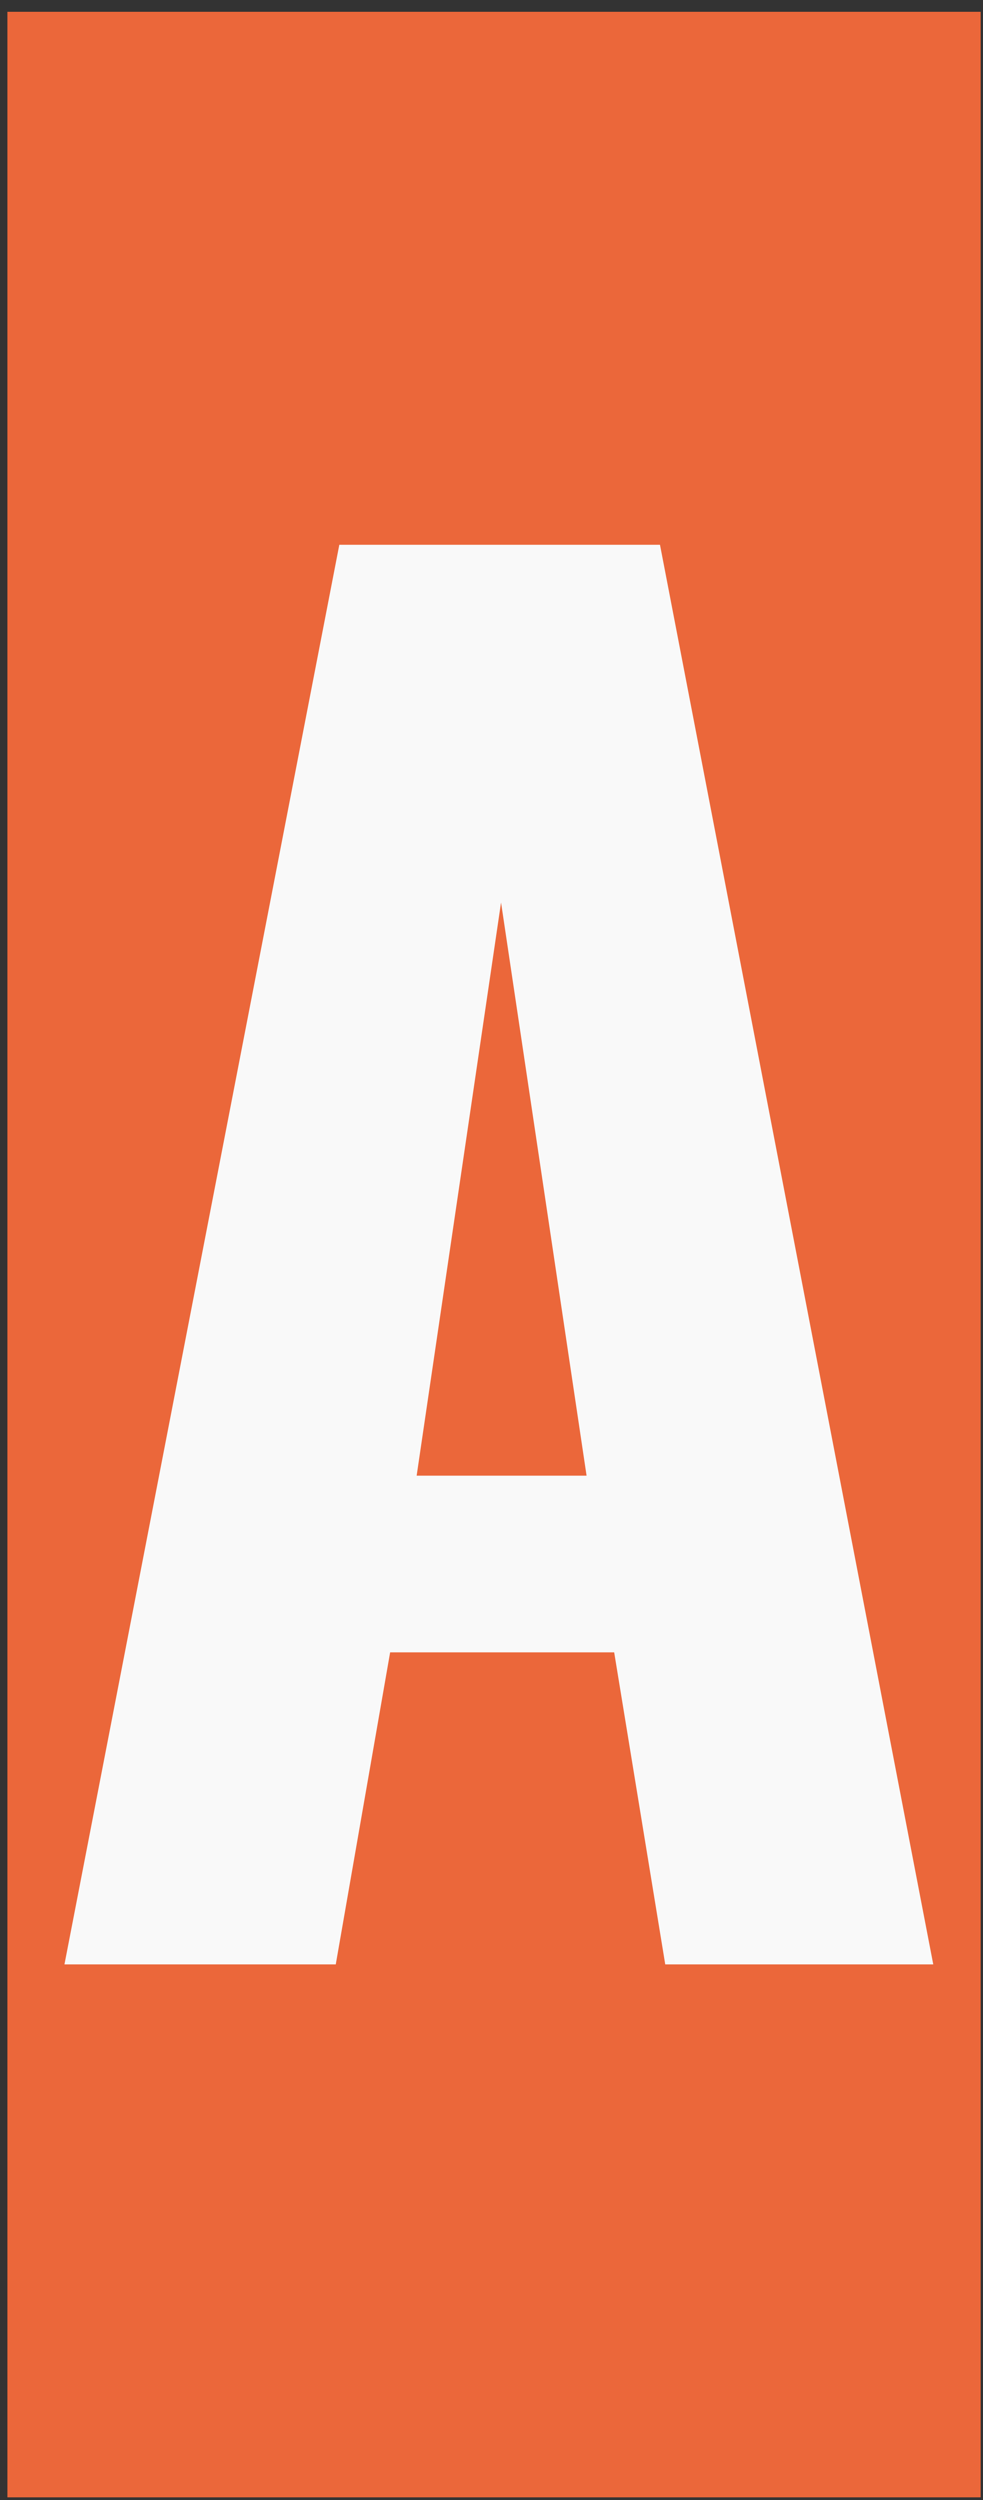 <?xml version="1.0" encoding="UTF-8"?> <svg xmlns="http://www.w3.org/2000/svg" width="70" height="178" fill="none"><rect width="100%" height="100%" fill="#333333" stroke="none"/><path d="M69.833.84H.527v176.967h69.306V.841z" fill="#EB673A"></path><path d="M4.59 139.861 24.163 38.787h22.835l19.46 101.074H47.372l-3.636-22.217H27.782l-3.872 22.217H4.59zm25.08-34.796h12.1l-6.09-40.807-6.01 40.807z" fill="#F9F9F9"></path></svg> 